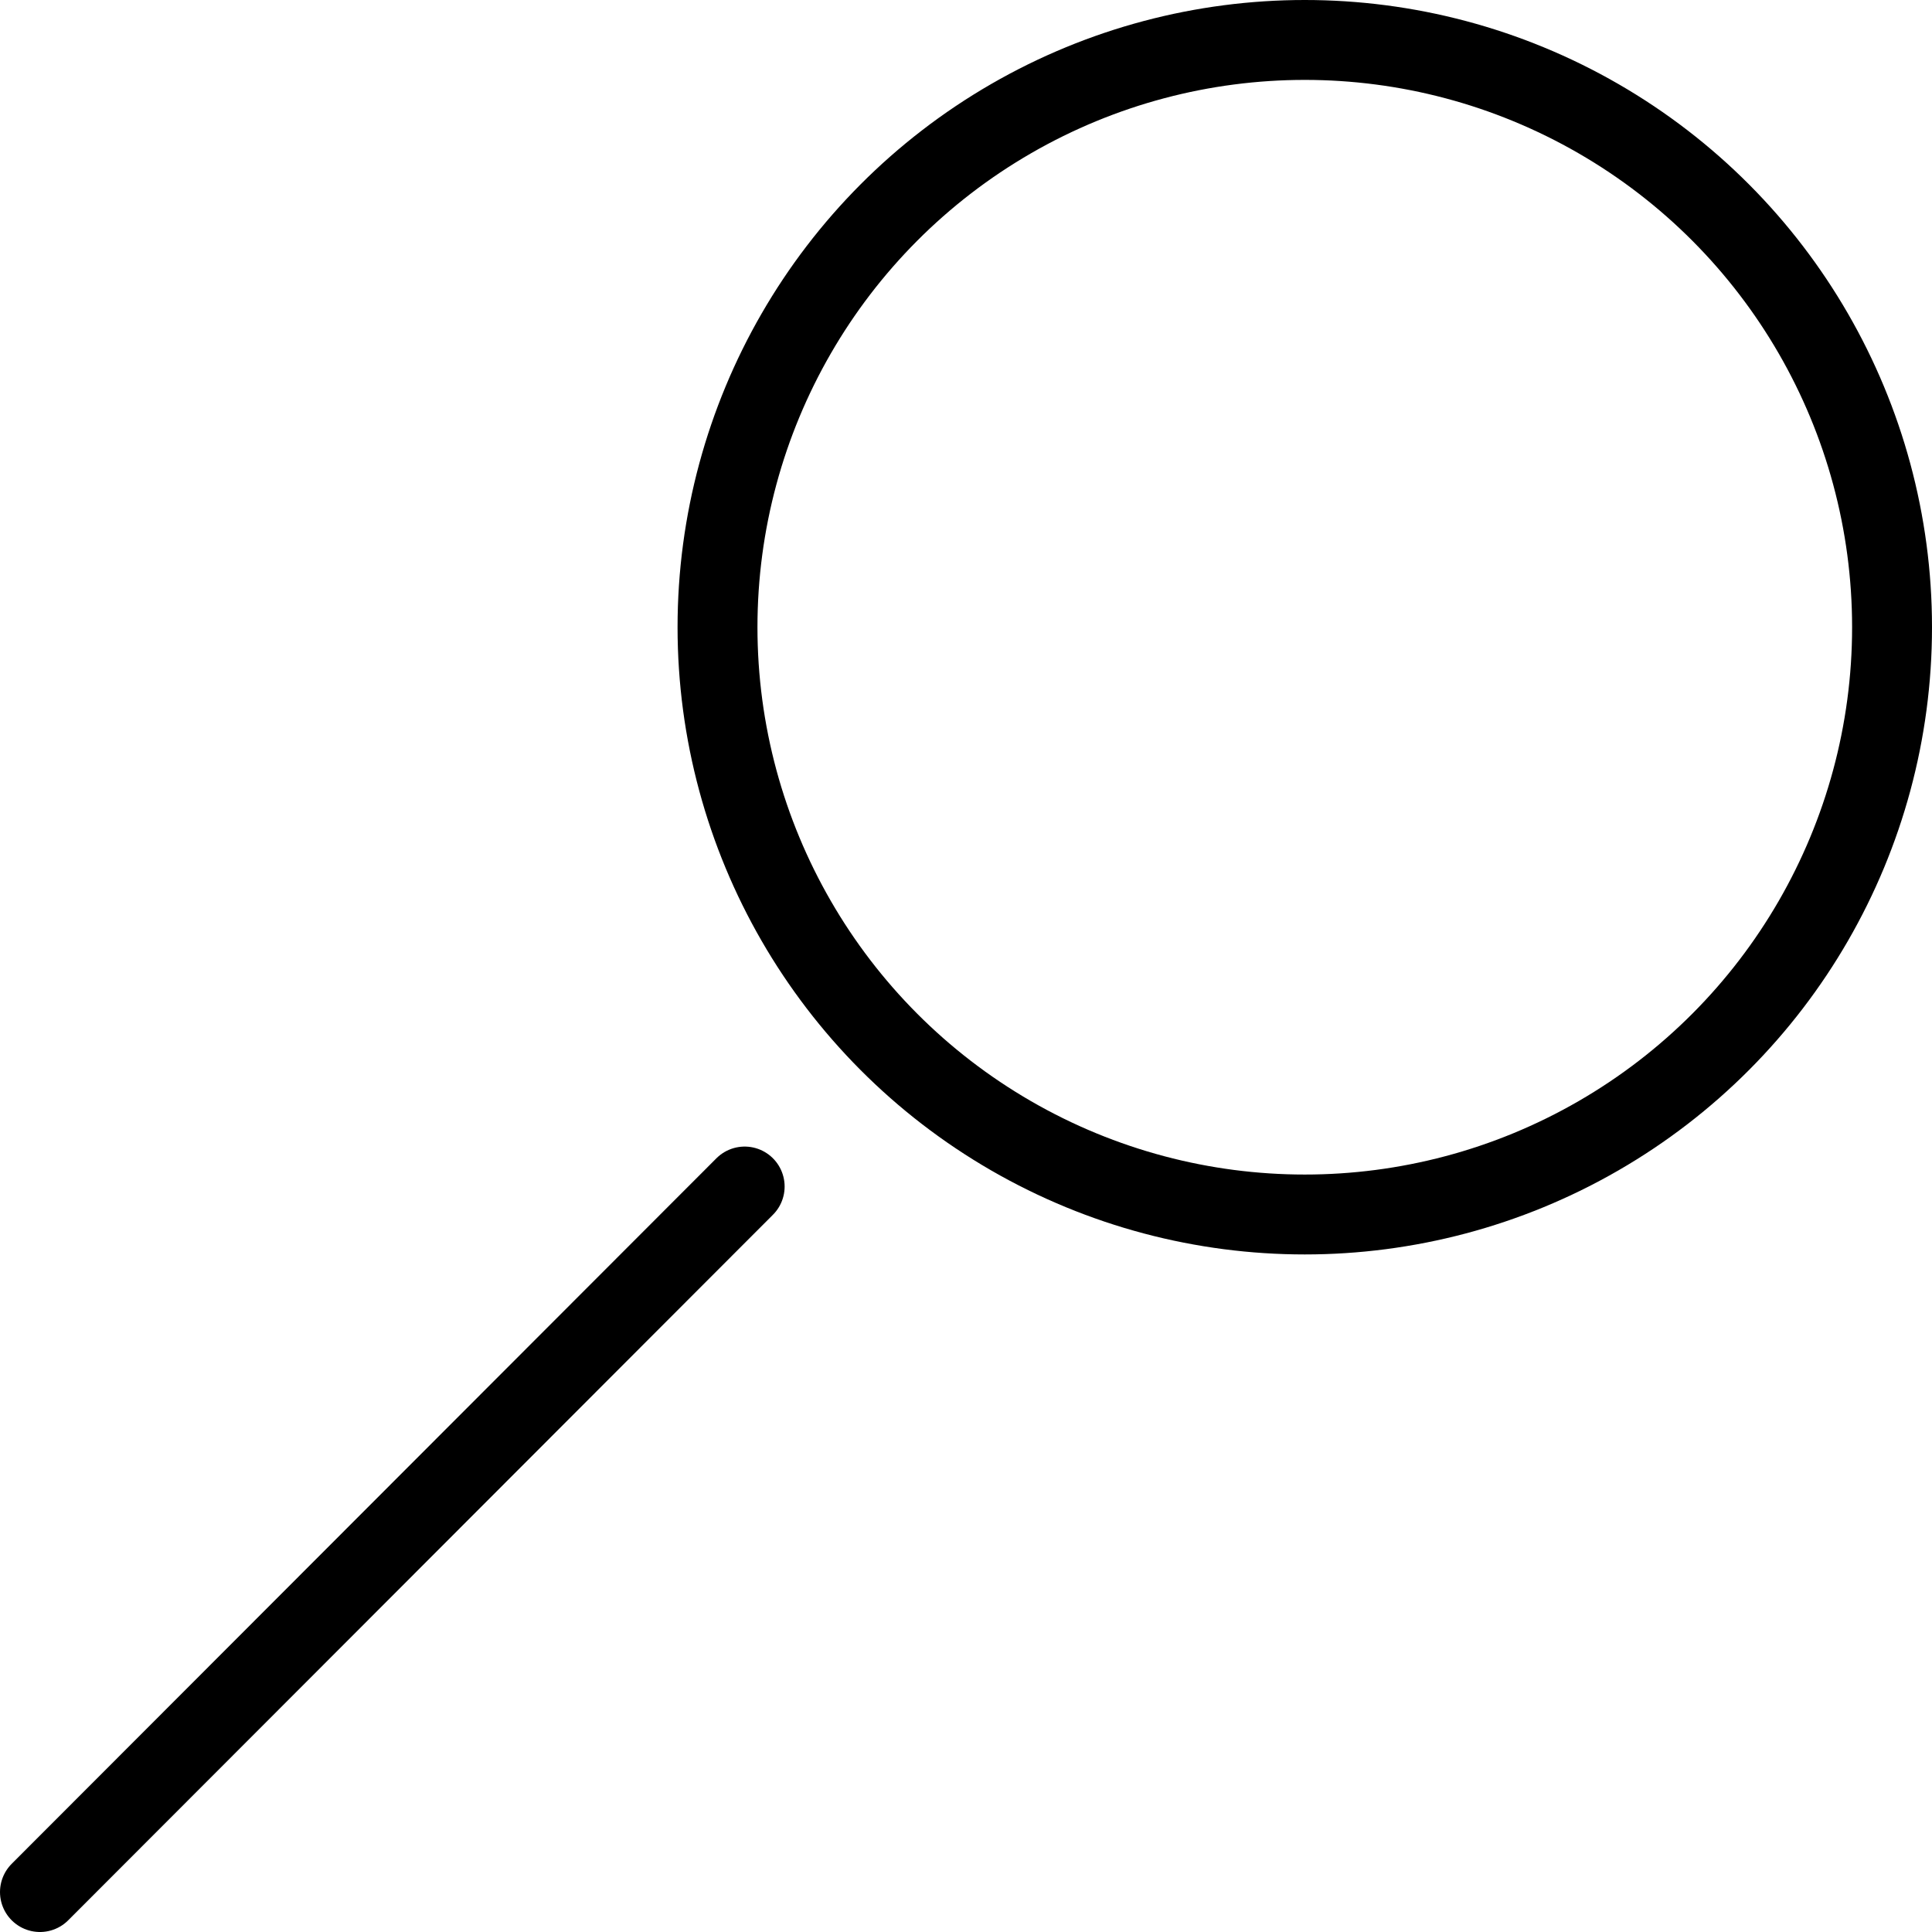 <svg xmlns="http://www.w3.org/2000/svg" viewBox="0 0 24.18 24.18"><defs><style>.cls-1{fill:none;stroke:#000;stroke-linecap:round;stroke-miterlimit:10;}</style></defs><title>Asset 1</title><g id="Layer_2" data-name="Layer 2"><g id="Warstwa_1" data-name="Warstwa 1"><circle class="cls-1" cx="16.33" cy="7.85" r="7.35"/><line class="cls-1" x1="9.32" y1="14.85" x2="0.5" y2="23.68"/></g></g></svg>